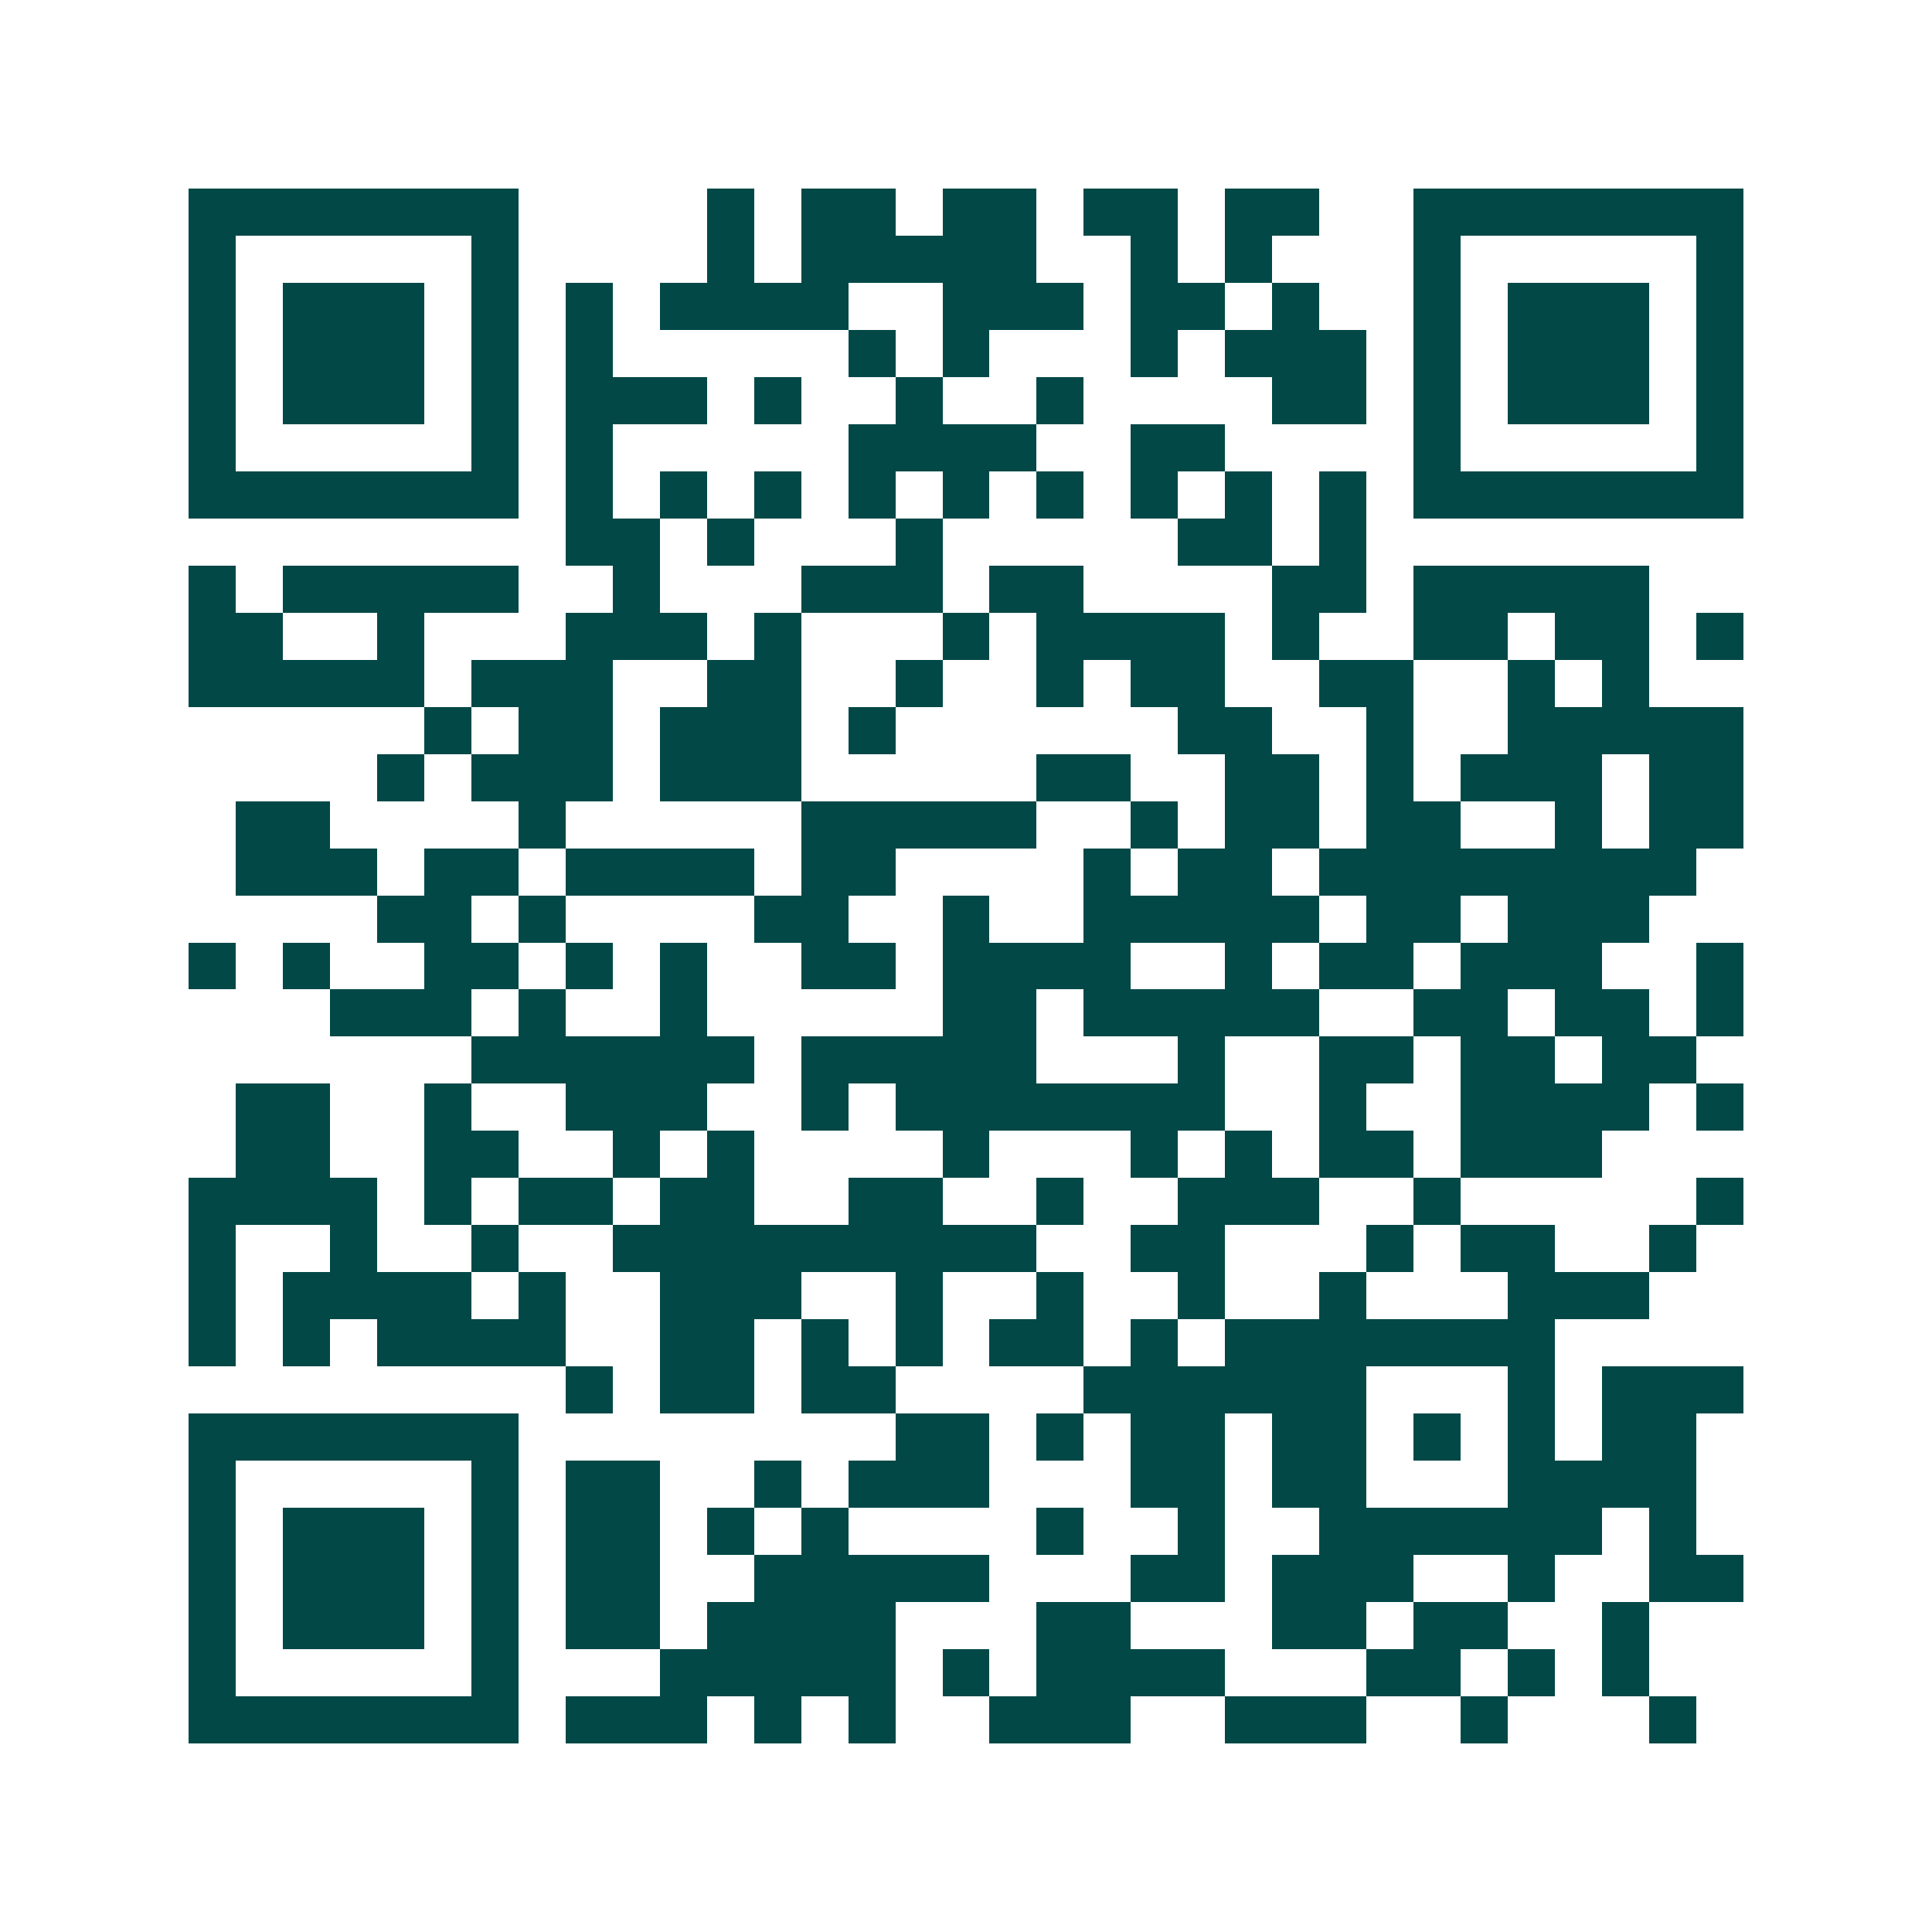 <svg xmlns="http://www.w3.org/2000/svg" width="200" height="200" viewBox="0 0 41 41" shape-rendering="crispEdges"><path fill="#ffffff" d="M0 0h41v41H0z"/><path stroke="#014847" d="M4 4.5h7m4 0h1m1 0h2m1 0h2m1 0h2m1 0h2m2 0h7M4 5.5h1m5 0h1m4 0h1m1 0h5m2 0h1m1 0h1m3 0h1m5 0h1M4 6.5h1m1 0h3m1 0h1m1 0h1m1 0h4m2 0h3m1 0h2m1 0h1m2 0h1m1 0h3m1 0h1M4 7.5h1m1 0h3m1 0h1m1 0h1m5 0h1m1 0h1m3 0h1m1 0h3m1 0h1m1 0h3m1 0h1M4 8.5h1m1 0h3m1 0h1m1 0h3m1 0h1m2 0h1m2 0h1m4 0h2m1 0h1m1 0h3m1 0h1M4 9.5h1m5 0h1m1 0h1m5 0h4m2 0h2m4 0h1m5 0h1M4 10.5h7m1 0h1m1 0h1m1 0h1m1 0h1m1 0h1m1 0h1m1 0h1m1 0h1m1 0h1m1 0h7M12 11.5h2m1 0h1m3 0h1m5 0h2m1 0h1M4 12.5h1m1 0h5m2 0h1m3 0h3m1 0h2m4 0h2m1 0h5M4 13.5h2m2 0h1m3 0h3m1 0h1m3 0h1m1 0h4m1 0h1m2 0h2m1 0h2m1 0h1M4 14.5h5m1 0h3m2 0h2m2 0h1m2 0h1m1 0h2m2 0h2m2 0h1m1 0h1M9 15.5h1m1 0h2m1 0h3m1 0h1m6 0h2m2 0h1m2 0h5M8 16.5h1m1 0h3m1 0h3m5 0h2m2 0h2m1 0h1m1 0h3m1 0h2M5 17.5h2m4 0h1m5 0h5m2 0h1m1 0h2m1 0h2m2 0h1m1 0h2M5 18.5h3m1 0h2m1 0h4m1 0h2m4 0h1m1 0h2m1 0h8M8 19.5h2m1 0h1m4 0h2m2 0h1m2 0h5m1 0h2m1 0h3M4 20.5h1m1 0h1m2 0h2m1 0h1m1 0h1m2 0h2m1 0h4m2 0h1m1 0h2m1 0h3m2 0h1M7 21.5h3m1 0h1m2 0h1m5 0h2m1 0h5m2 0h2m1 0h2m1 0h1M10 22.5h6m1 0h5m3 0h1m2 0h2m1 0h2m1 0h2M5 23.5h2m2 0h1m2 0h3m2 0h1m1 0h7m2 0h1m2 0h4m1 0h1M5 24.5h2m2 0h2m2 0h1m1 0h1m4 0h1m3 0h1m1 0h1m1 0h2m1 0h3M4 25.5h4m1 0h1m1 0h2m1 0h2m2 0h2m2 0h1m2 0h3m2 0h1m5 0h1M4 26.5h1m2 0h1m2 0h1m2 0h9m2 0h2m3 0h1m1 0h2m2 0h1M4 27.5h1m1 0h4m1 0h1m2 0h3m2 0h1m2 0h1m2 0h1m2 0h1m3 0h3M4 28.5h1m1 0h1m1 0h4m2 0h2m1 0h1m1 0h1m1 0h2m1 0h1m1 0h7M12 29.5h1m1 0h2m1 0h2m4 0h6m3 0h1m1 0h3M4 30.5h7m8 0h2m1 0h1m1 0h2m1 0h2m1 0h1m1 0h1m1 0h2M4 31.5h1m5 0h1m1 0h2m2 0h1m1 0h3m3 0h2m1 0h2m3 0h4M4 32.5h1m1 0h3m1 0h1m1 0h2m1 0h1m1 0h1m4 0h1m2 0h1m2 0h6m1 0h1M4 33.5h1m1 0h3m1 0h1m1 0h2m2 0h5m3 0h2m1 0h3m2 0h1m2 0h2M4 34.5h1m1 0h3m1 0h1m1 0h2m1 0h4m3 0h2m3 0h2m1 0h2m2 0h1M4 35.5h1m5 0h1m3 0h5m1 0h1m1 0h4m3 0h2m1 0h1m1 0h1M4 36.5h7m1 0h3m1 0h1m1 0h1m2 0h3m2 0h3m2 0h1m3 0h1"/></svg>
